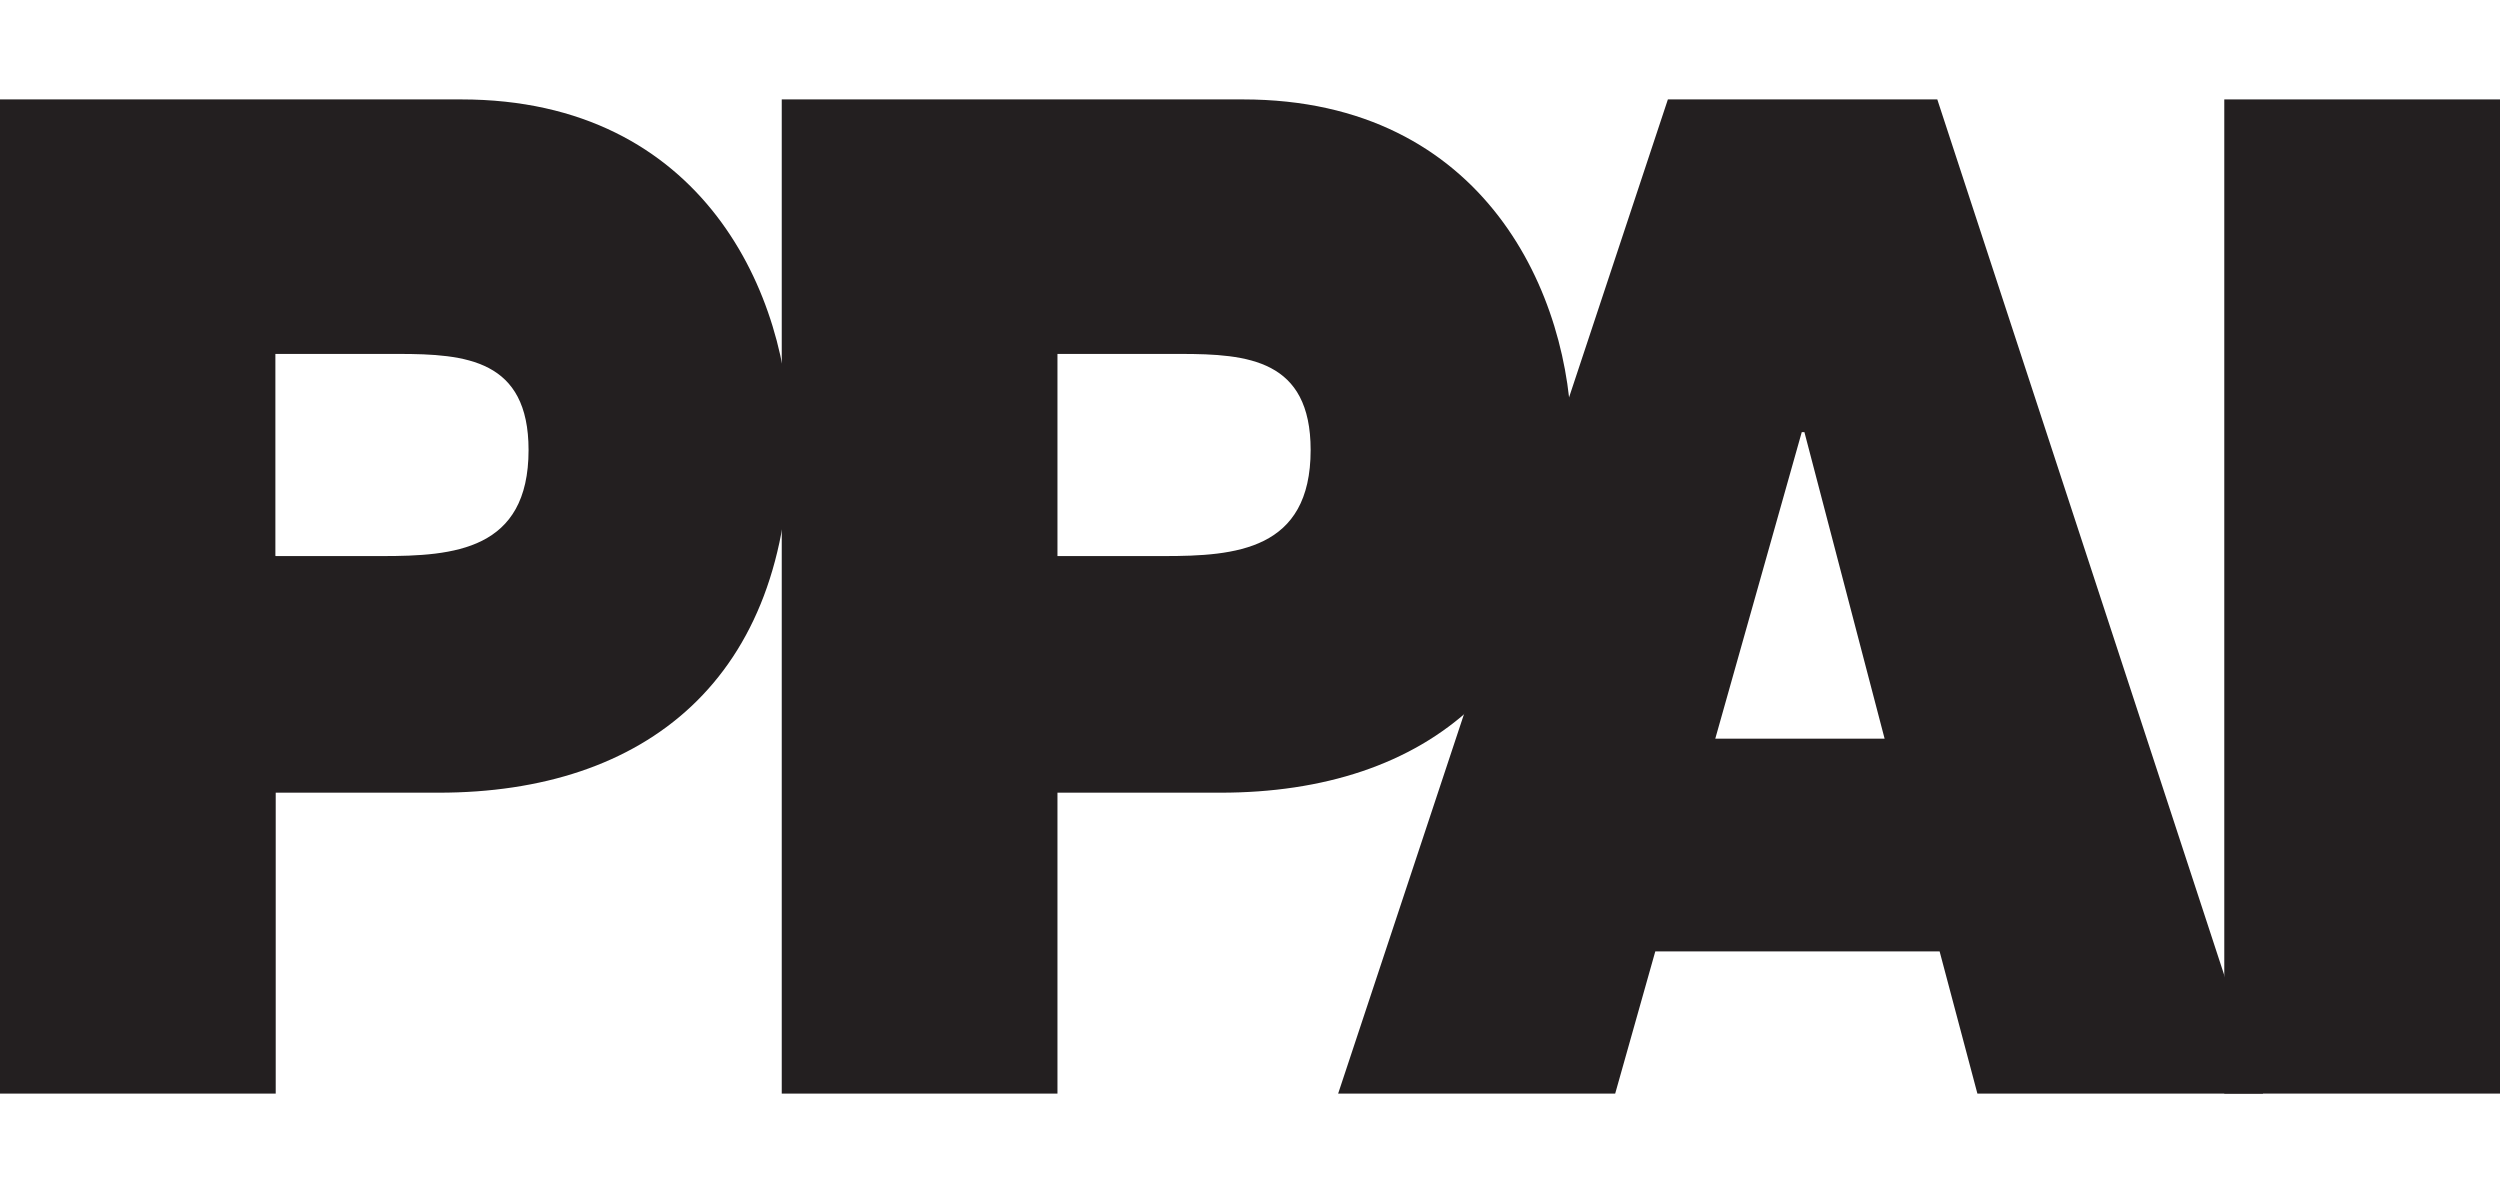 <?xml version="1.0" encoding="UTF-8"?>
<svg id="Layer_1" data-name="Layer 1" xmlns="http://www.w3.org/2000/svg" width="75.44" height="36" viewBox="0 0 75.44 36">
  <defs>
    <style>
      .cls-1 {
        fill: none;
      }

      .cls-2 {
        fill: #231f20;
      }
    </style>
  </defs>
  <rect class="cls-1" width="75.44" height="36"/>
  <path class="cls-2" d="m8.32,16.78h3.21c2.16,0,4.42-.17,4.42-3.2,0-2.73-1.89-2.9-3.93-2.9h-3.71v6.09ZM0,3h13.92c7.34,0,9.91,5.97,9.91,10.25,0,7.27-4.38,10.67-10.59,10.67h-4.92v9.08H0V3Z"/>
  <path class="cls-2" d="m31.91,16.78h3.21c2.16,0,4.43-.17,4.43-3.2,0-2.73-1.89-2.9-3.93-2.9h-3.71v6.09ZM23.59,3h13.92c7.34,0,9.91,5.97,9.91,10.25,0,7.27-4.39,10.67-10.59,10.67h-4.92v9.08h-8.32V3Z"/>
  <path class="cls-2" d="m56.87,22.29l-2.42-9.25h-.08l-2.61,9.25h5.1Zm-6.54-19.29h8.13l9.83,30h-8.62l-1.14-4.29h-8.58l-1.21,4.29h-8.36L50.33,3Z"/>
  <rect class="cls-2" x="67.12" y="3" width="8.32" height="30"/>
</svg>